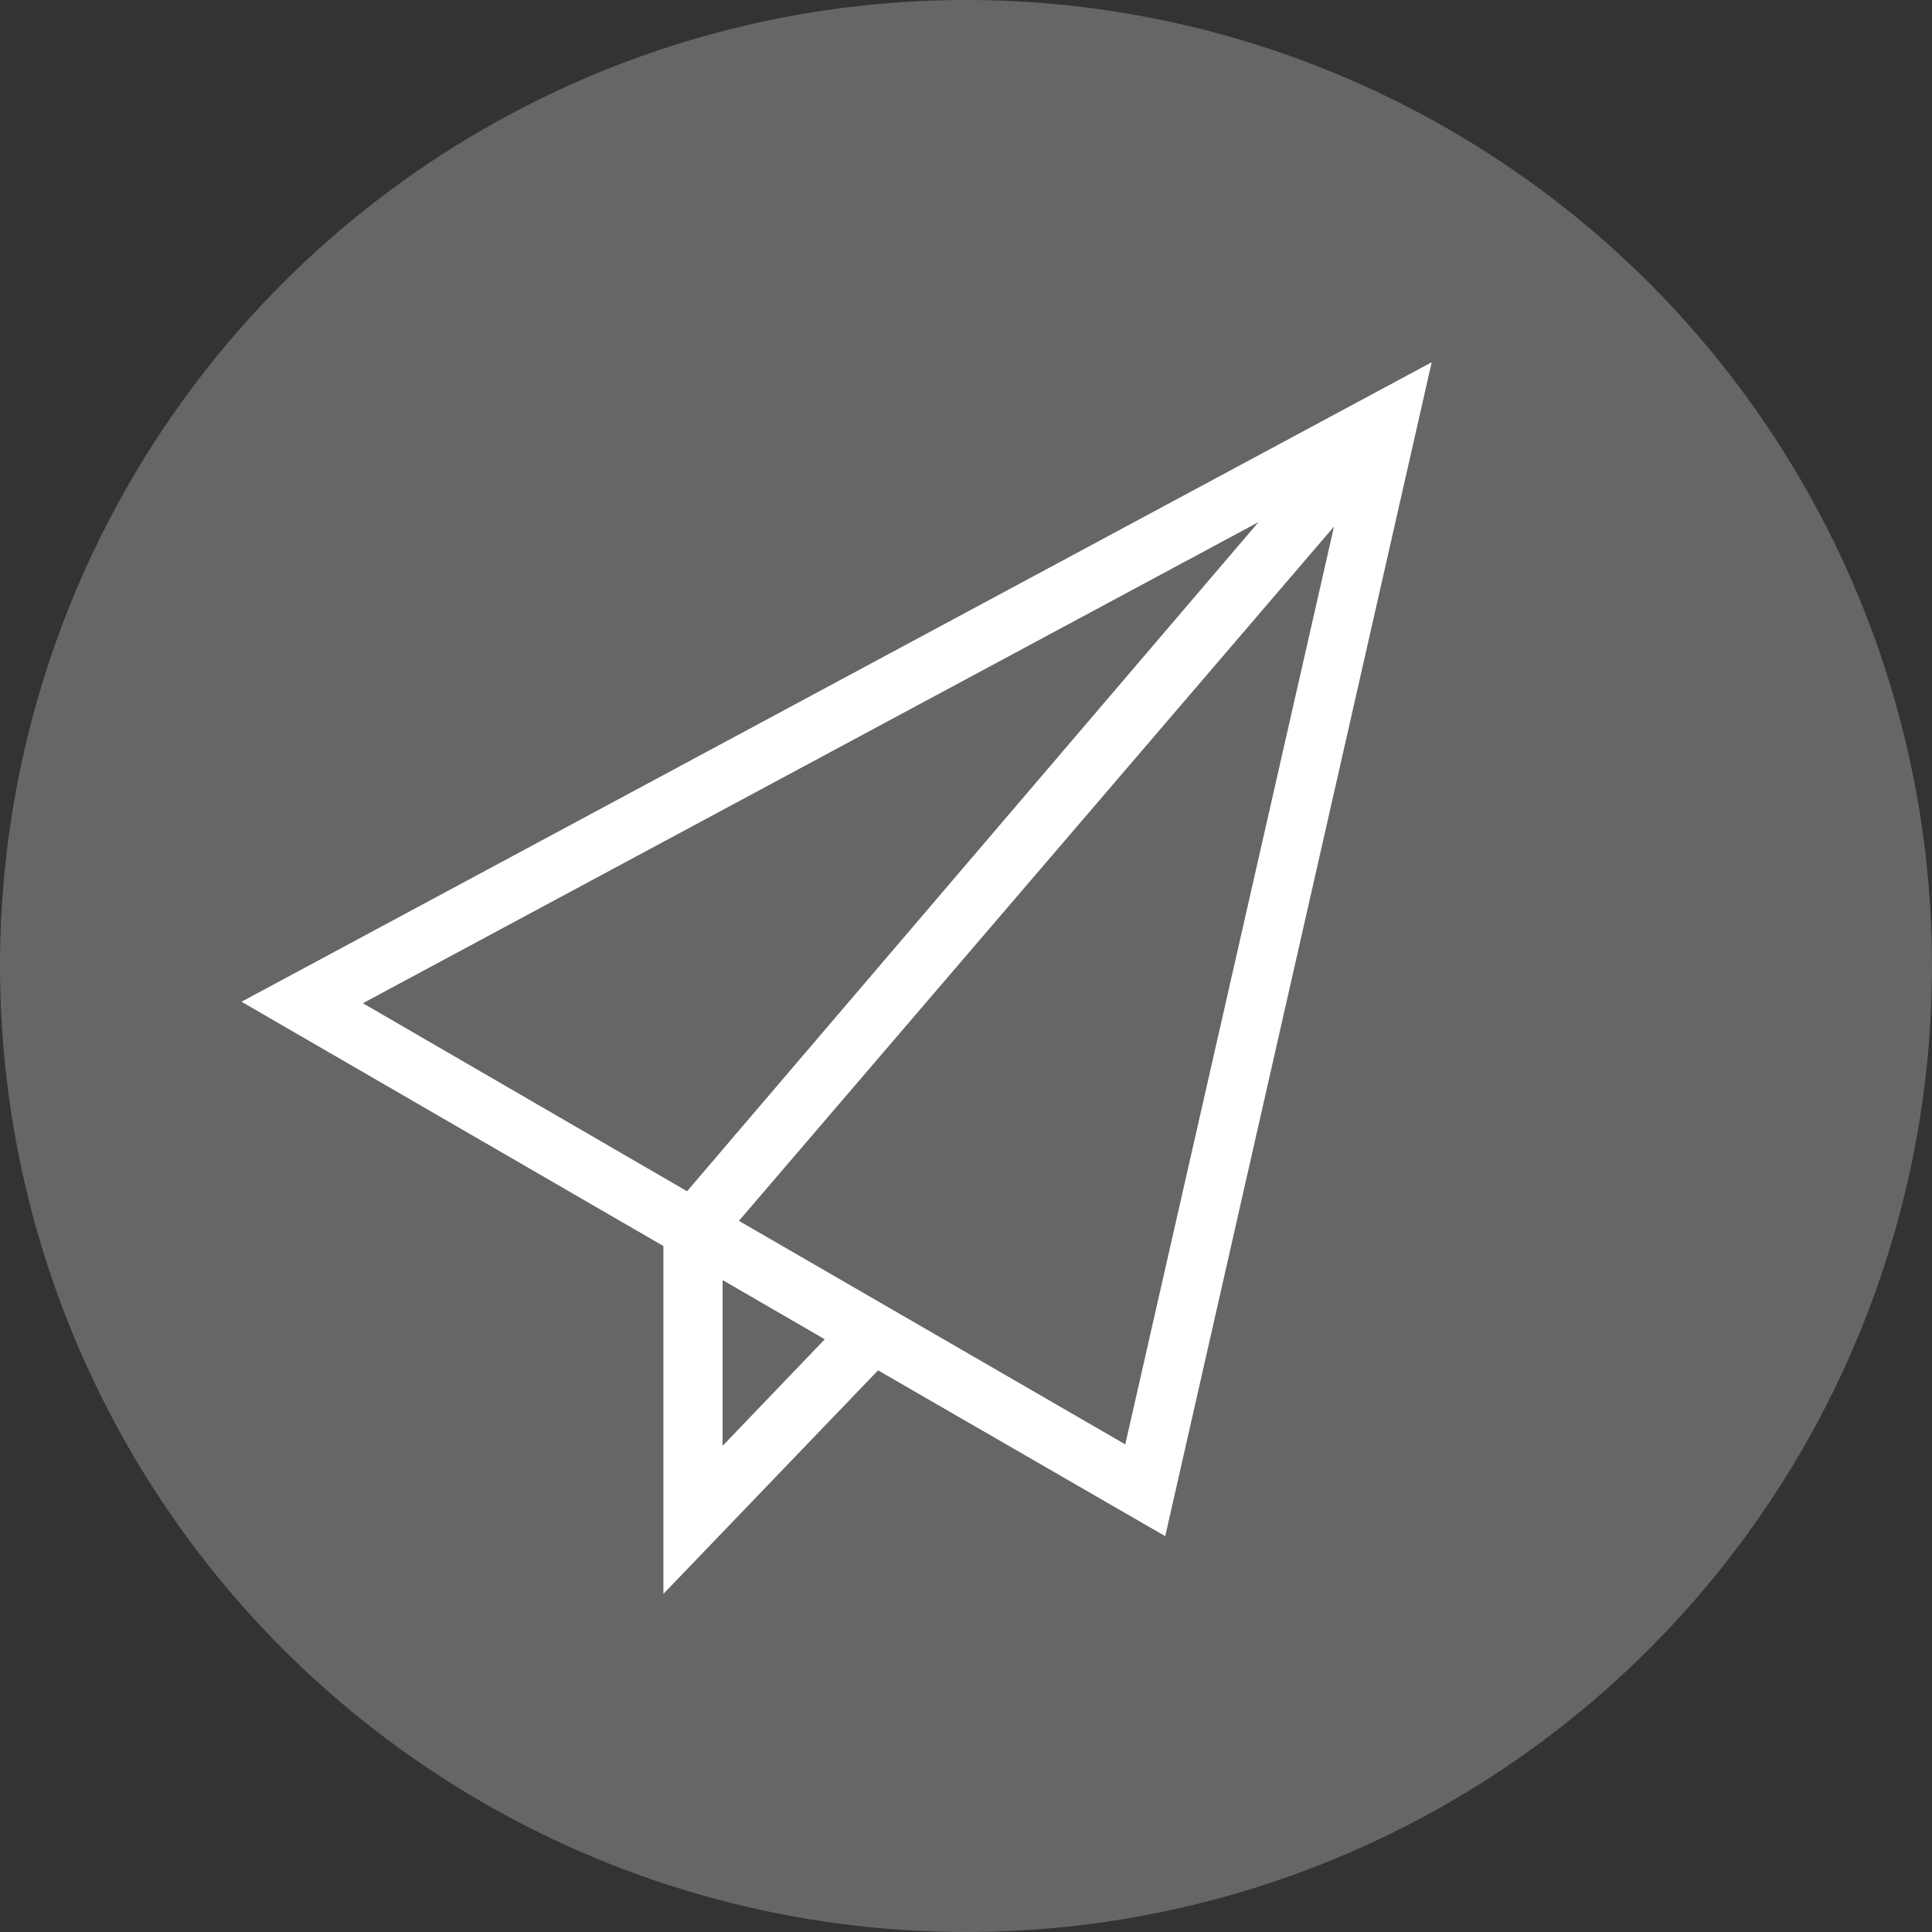 <?xml version="1.0" encoding="UTF-8"?>
<svg width="48px" height="48px" viewBox="0 0 48 48" version="1.1" xmlns="http://www.w3.org/2000/svg" xmlns:xlink="http://www.w3.org/1999/xlink">
    <rect x="0" y="0" width="48" height="48" fill="#333333" stroke="none"/>
    <!-- Generator: sketchtool 50.2 (55047) - http://www.bohemiancoding.com/sketch -->
    <title>A248EE47-A97D-43E2-B783-56F6A12341CB</title>
    <desc>Created with sketchtool.</desc>
    <defs></defs>
    <g id="Page-1" stroke="none" stroke-width="1" fill="none" fill-rule="evenodd">
        <g id="Develogic-Job-Detail" transform="translate(-620, -3645)">
            <g id="Develogic" transform="translate(-214, 0)">
                <g id="05-Offer" transform="translate(213, 3071)">
                    <g id="Offer-Icons" transform="translate(108, 211)">
                        <g id="10" transform="translate(513, 363)">
                            <g id="Nice-to-have">
                                <circle id="Oval-3" fill="#666666" cx="24" cy="24" r="24"></circle>
                                <path d="M16.482,30.957 L16.482,39.6 L21.815,34.046 L28.95,38.166 L35.57,9 L6,24.888 L16.482,30.957 Z M9.016,24.925 L31.267,12.972 L17.07,29.596 L9.016,24.925 Z M17.953,35.922 L17.953,31.803 L20.491,33.274 L17.953,35.922 Z M27.957,35.885 L18.358,30.332 L33.143,13.082 L27.957,35.885 Z" id="Shape" fill="#FFFFFF" fill-rule="nonzero"></path>
                            </g>
                        </g>
                    </g>
                </g>
            </g>
        </g>
    </g>
</svg>